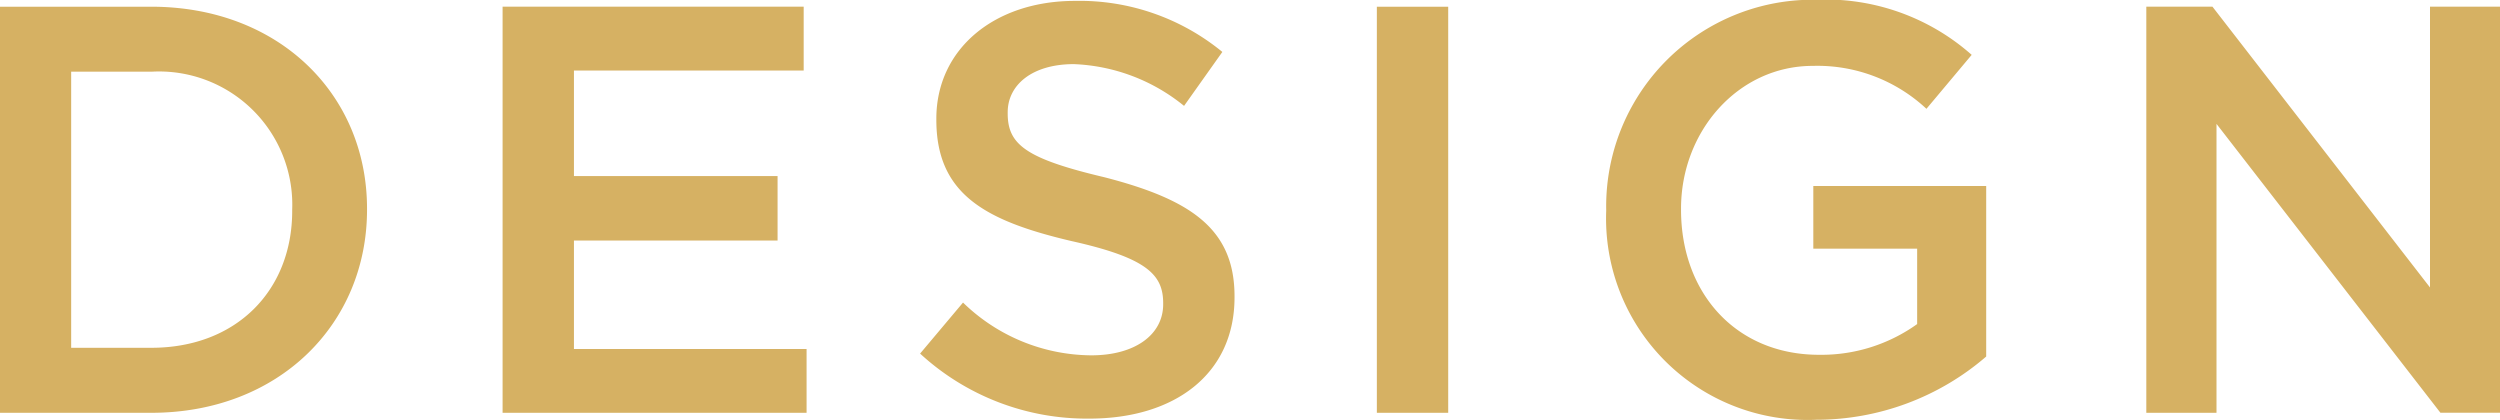 <svg xmlns="http://www.w3.org/2000/svg" width="129.28" height="21.718" viewBox="0 0 129.28 21.718">
  <defs>
    <style>
      .cls-1 {
        fill: #d6b163;
        fill-rule: evenodd;
      }
    </style>
  </defs>
  <path id="nav_design.svg" class="cls-1" d="M2541.05,483.441h7.83c6.6,0,11.16-4.589,11.16-10.5v-0.06c0-5.91-4.56-10.44-11.16-10.44h-7.83v21Zm7.83-17.639a6.891,6.891,0,0,1,7.29,7.14V473c0,4.11-2.88,7.079-7.29,7.079h-4.14V465.8h4.14Zm18.17,17.639h15.72v-3.3h-12.03v-5.609h10.53V471.2h-10.53v-5.46h11.88v-3.3h-15.57v21Zm30.35,0.3c4.41,0,7.5-2.31,7.5-6.269v-0.06c0-3.51-2.31-5.01-6.72-6.15-4.05-.96-5.01-1.68-5.01-3.3V467.9c0-1.41,1.26-2.49,3.42-2.49a9.607,9.607,0,0,1,5.7,2.16l1.98-2.79a11.64,11.64,0,0,0-7.62-2.64c-4.17,0-7.17,2.49-7.17,6.09v0.06c0,3.84,2.52,5.22,6.99,6.27,3.9,0.87,4.74,1.74,4.74,3.21v0.06c0,1.56-1.44,2.639-3.72,2.639a9.589,9.589,0,0,1-6.63-2.729l-2.22,2.639A12.74,12.74,0,0,0,2597.4,483.741Zm14.86-.3h3.69v-21h-3.69v21Zm22.75,0.36a13.453,13.453,0,0,0,8.76-3.27v-8.819h-8.94v3.24h5.37v3.9a8.5,8.5,0,0,1-5.07,1.589c-4.29,0-7.14-3.179-7.14-7.5v-0.06c0-4.02,2.97-7.38,6.81-7.38a8.261,8.261,0,0,1,5.88,2.22l2.34-2.79a11.391,11.391,0,0,0-8.07-2.85,10.68,10.68,0,0,0-10.83,10.86V473A10.419,10.419,0,0,0,2635.01,483.8Zm17.04-.36h3.63V468.5l11.58,14.939h3.09v-21h-3.63v14.52l-11.25-14.52h-3.42v21Z" transform="translate(-2541.06 -462.094)"/>
</svg>
